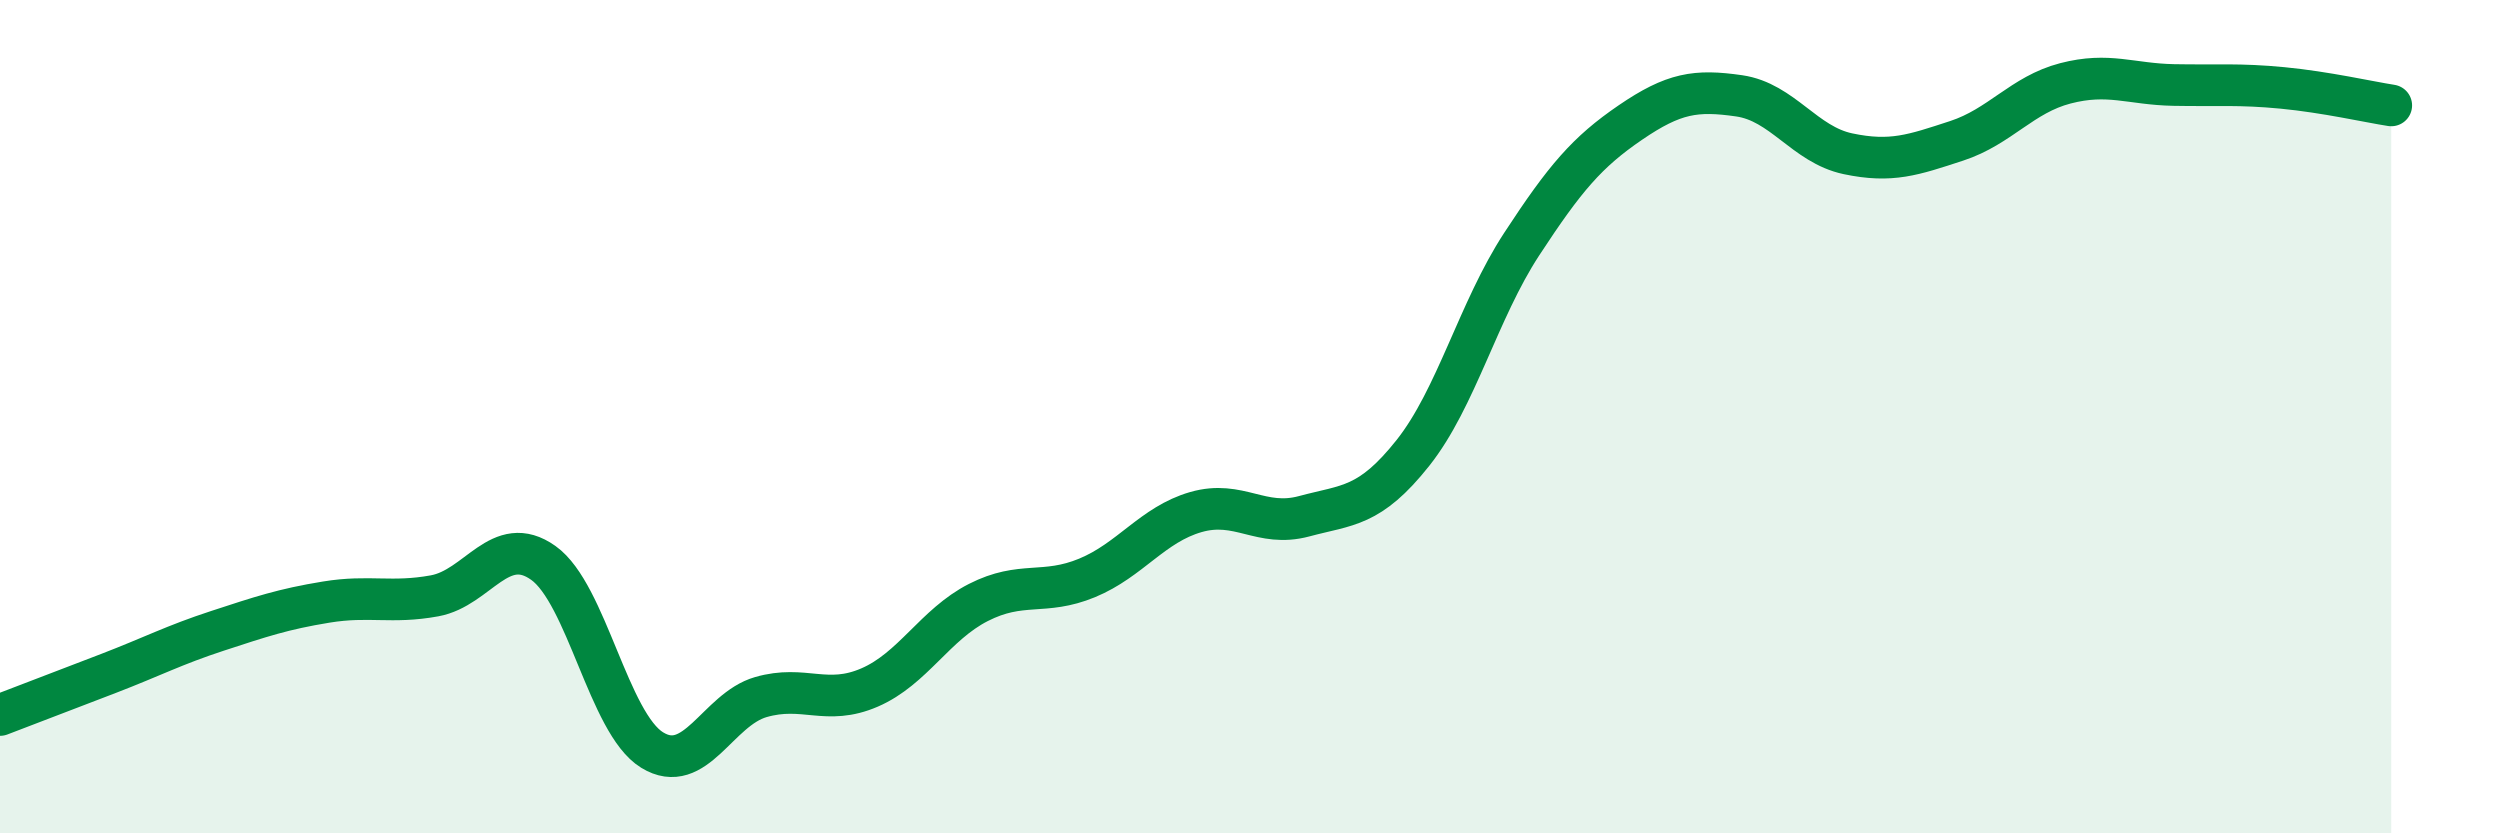 
    <svg width="60" height="20" viewBox="0 0 60 20" xmlns="http://www.w3.org/2000/svg">
      <path
        d="M 0,17.16 C 0.52,16.96 1.57,16.56 2.61,16.16 C 3.65,15.76 4.18,15.48 5.22,15.14 C 6.26,14.8 6.79,14.62 7.83,14.45 C 8.87,14.28 9.39,14.49 10.43,14.3 C 11.47,14.11 12,12.77 13.04,13.51 C 14.08,14.25 14.61,17.36 15.65,18 C 16.69,18.64 17.22,17.03 18.26,16.73 C 19.3,16.43 19.83,16.95 20.87,16.5 C 21.91,16.05 22.44,14.99 23.48,14.46 C 24.52,13.93 25.05,14.3 26.09,13.87 C 27.13,13.44 27.66,12.59 28.7,12.29 C 29.74,11.99 30.26,12.67 31.3,12.39 C 32.34,12.11 32.87,12.18 33.91,10.87 C 34.95,9.56 35.48,7.45 36.52,5.86 C 37.56,4.27 38.09,3.65 39.13,2.94 C 40.17,2.23 40.7,2.15 41.74,2.3 C 42.78,2.45 43.31,3.47 44.35,3.69 C 45.39,3.91 45.92,3.72 46.96,3.38 C 48,3.04 48.53,2.27 49.57,2 C 50.61,1.73 51.13,2.02 52.17,2.04 C 53.21,2.06 53.74,2.01 54.78,2.11 C 55.82,2.21 56.87,2.45 57.39,2.53L57.39 20L0 20Z"
        fill="#008740"
        opacity="0.1"
        stroke-linecap="round"
        stroke-linejoin="round"
      />
      <path
        d="M 0,17.16 C 0.52,16.96 1.57,16.56 2.61,16.16 C 3.65,15.76 4.18,15.48 5.22,15.14 C 6.26,14.8 6.79,14.62 7.83,14.45 C 8.87,14.28 9.39,14.49 10.43,14.3 C 11.47,14.11 12,12.77 13.04,13.51 C 14.08,14.25 14.61,17.36 15.65,18 C 16.69,18.64 17.22,17.03 18.26,16.73 C 19.3,16.43 19.83,16.95 20.87,16.5 C 21.91,16.05 22.44,14.99 23.48,14.46 C 24.52,13.93 25.05,14.3 26.09,13.87 C 27.13,13.44 27.66,12.59 28.7,12.29 C 29.74,11.99 30.26,12.67 31.3,12.39 C 32.34,12.11 32.87,12.18 33.91,10.87 C 34.95,9.56 35.48,7.45 36.52,5.86 C 37.56,4.27 38.09,3.65 39.13,2.94 C 40.17,2.23 40.7,2.15 41.74,2.3 C 42.78,2.45 43.31,3.47 44.35,3.69 C 45.39,3.91 45.92,3.72 46.96,3.38 C 48,3.04 48.53,2.27 49.57,2 C 50.61,1.73 51.13,2.02 52.17,2.04 C 53.21,2.06 53.74,2.01 54.78,2.11 C 55.82,2.21 56.87,2.45 57.39,2.53"
        stroke="#008740"
        stroke-width="1"
        fill="none"
        stroke-linecap="round"
        stroke-linejoin="round"
      />
    </svg>
  